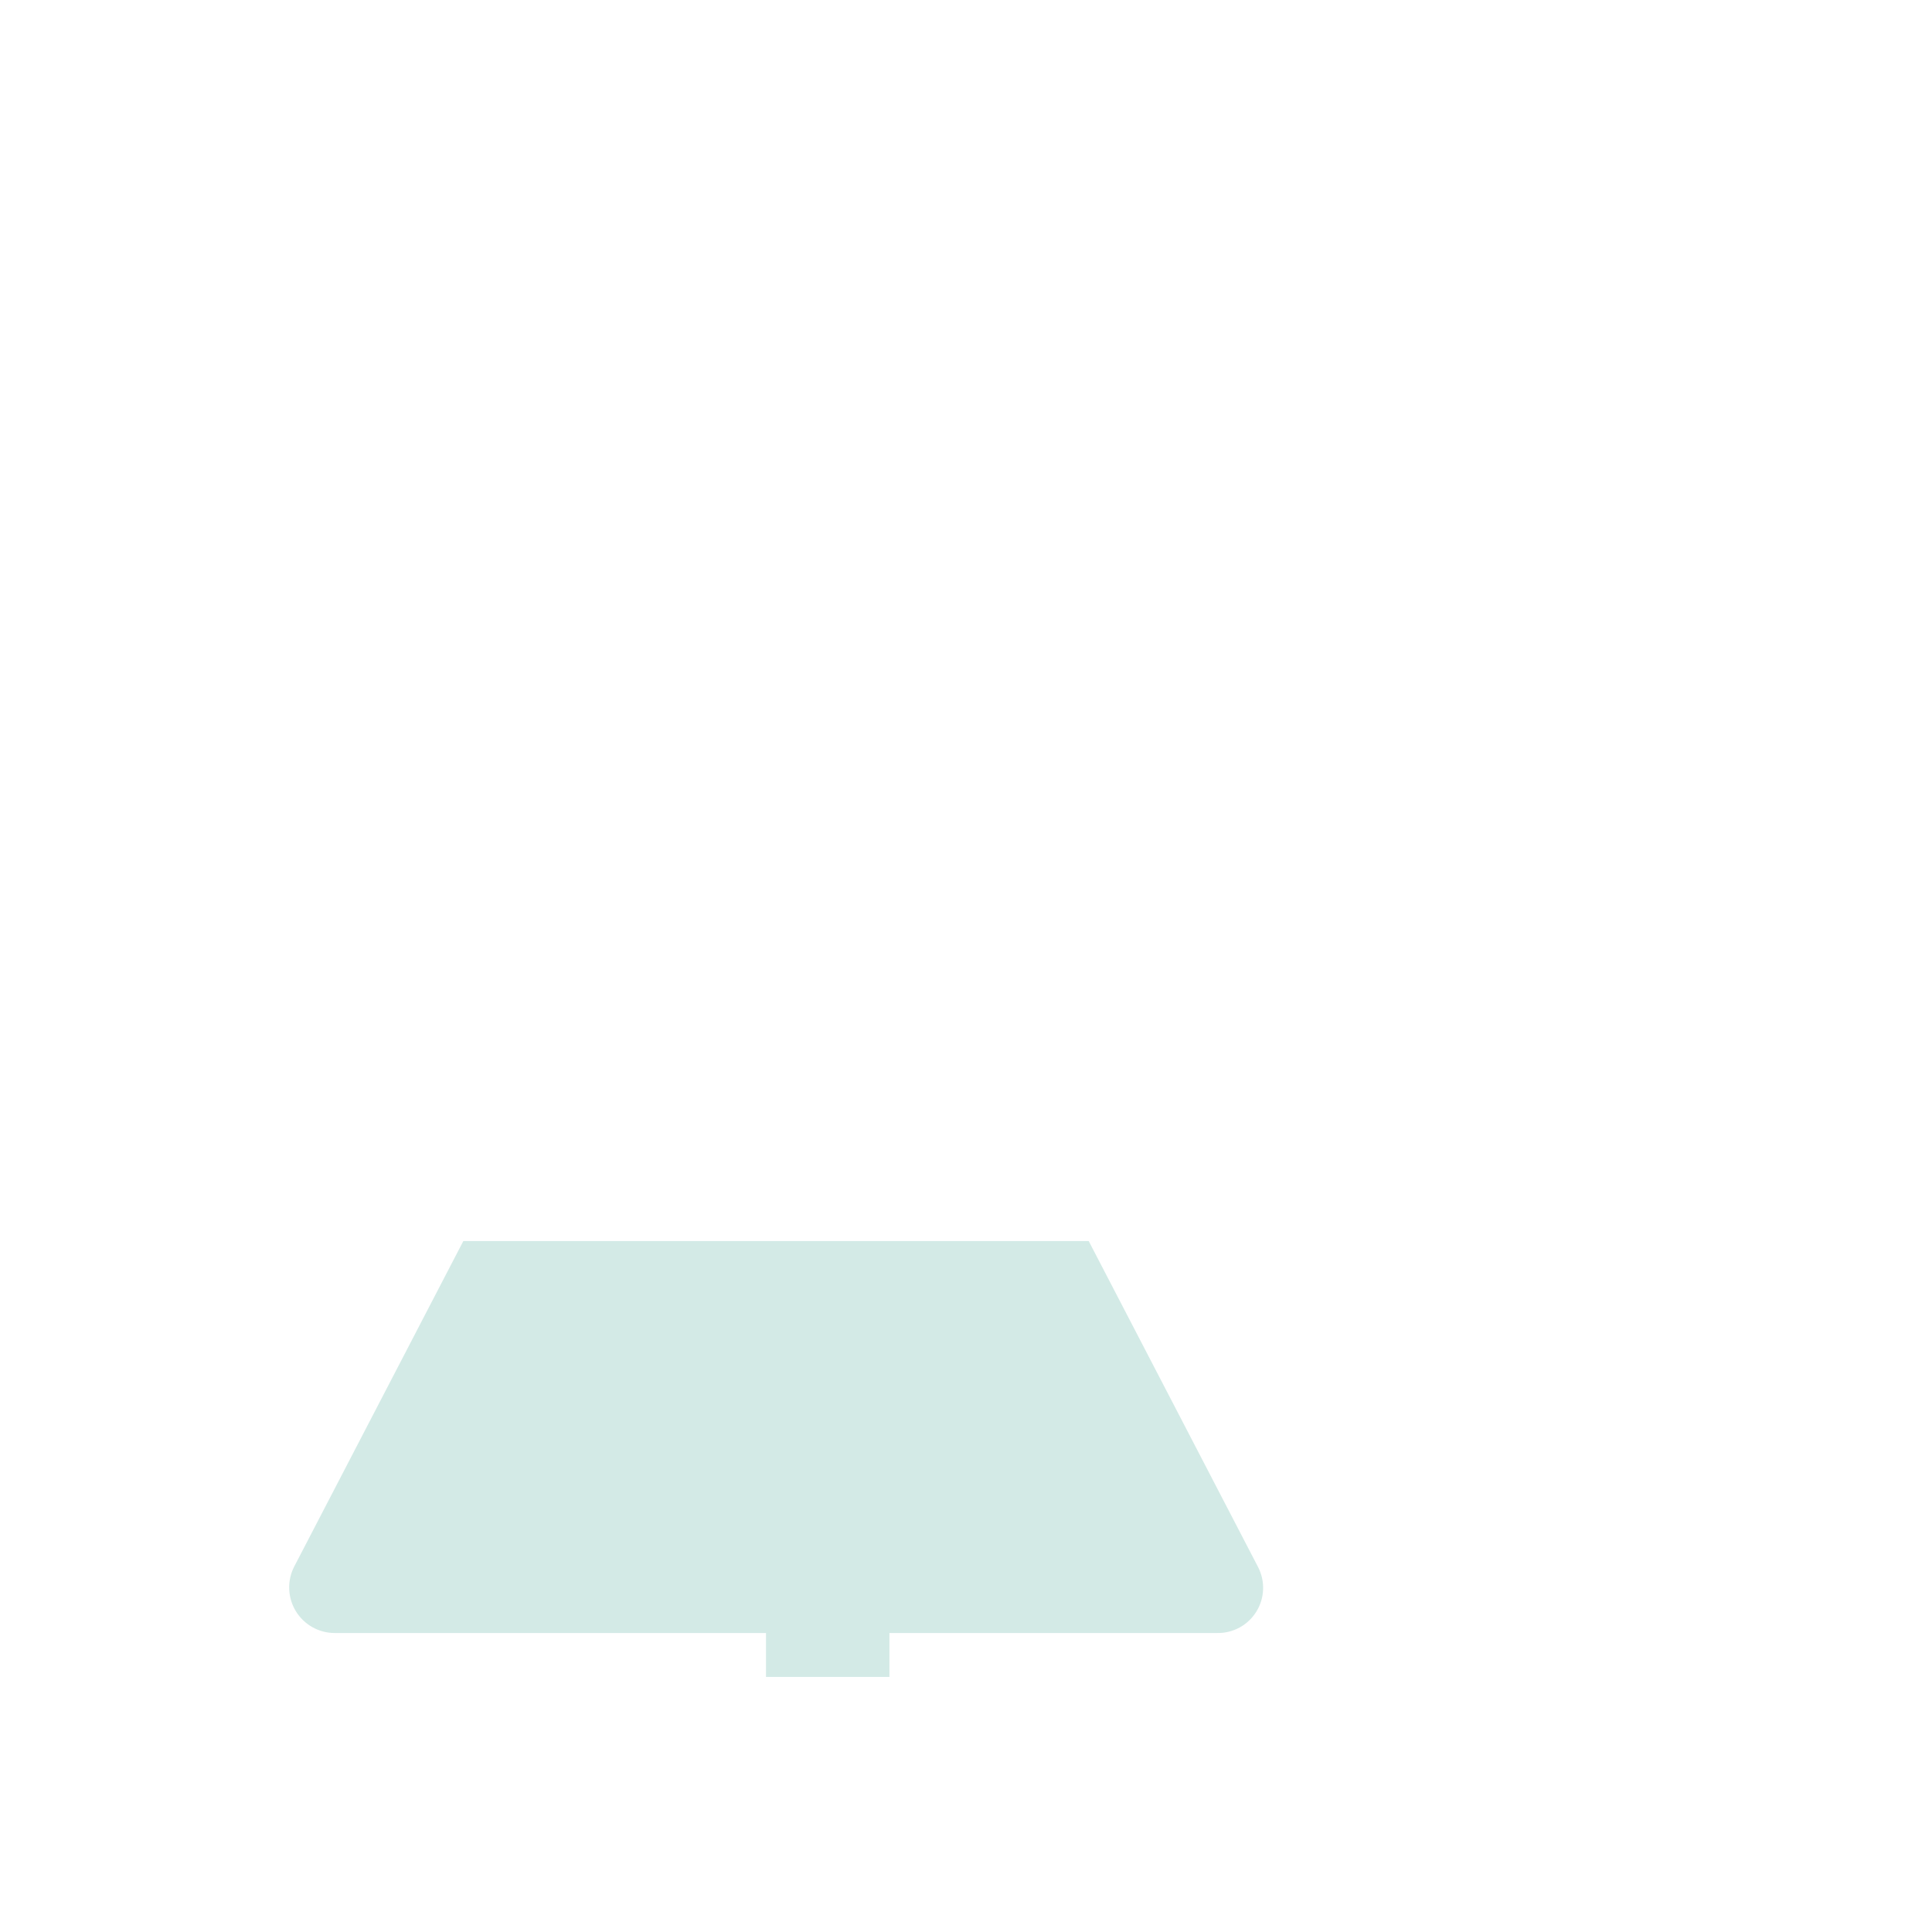<?xml version="1.0" encoding="UTF-8"?>
<svg width="33px" height="33px" viewBox="0 0 33 33" version="1.1" xmlns="http://www.w3.org/2000/svg" xmlns:xlink="http://www.w3.org/1999/xlink">
    <title>16D8A505-9A23-4BF9-B35C-230AD9111F47</title>
    <defs>
        <filter id="filter-1">
            <feColorMatrix in="SourceGraphic" type="matrix" values="0 0 0 0 1 0 0 0 0 1 0 0 0 0 1 0 0 0 1 0"></feColorMatrix>
        </filter>
    </defs>
    <g id="Cataloghi-+-altri-servizi" stroke="none" stroke-width="1" fill="none" fill-rule="evenodd">
        <g id="materia_prima_icona" transform="translate(-237, -220)" filter="url(#filter-1)">
            <g transform="translate(237, 220)">
                <rect id="Rectangle" x="0" y="0" width="32.786" height="32.786"></rect>
                <path d="M7.468,20.839 L19.079,20.839 L22.177,26.528 C22.416,26.988 22.391,27.539 22.113,27.976 C21.834,28.412 21.344,28.666 20.827,28.643 L5.72,28.643 C5.203,28.665 4.714,28.41 4.435,27.975 C4.155,27.54 4.128,26.989 4.363,26.528 L7.468,20.839" id="Path" fill="#D3EAE6" fill-rule="nonzero"></path>
                <path d="M16.946,10.499 L9.613,10.499 C9.36,10.499 9.154,10.294 9.154,10.041 L9.154,8.922 C9.154,8.669 9.36,8.464 9.613,8.464 L16.946,8.464 C17.198,8.467 17.401,8.67 17.404,8.922 L17.404,10.041 C17.401,10.292 17.198,10.496 16.946,10.499 Z" id="Path" stroke="#ffffff" stroke-width="1.5"></path>
                <path d="M10.096,10.835 L10.096,15.149 C10.095,15.301 10.058,15.45 9.986,15.583 L4.357,26.418 C4.115,26.891 4.136,27.457 4.413,27.911 C4.689,28.364 5.182,28.642 5.714,28.643 L13.084,28.643" id="Path" stroke="#ffffff" stroke-width="1.5"></path>
                <path d="M16.421,10.835 L16.421,15.149 C16.422,15.3 16.457,15.449 16.524,15.583 L22.153,26.418 C22.401,26.894 22.38,27.465 22.098,27.921 C21.816,28.378 21.314,28.652 20.778,28.643 L15.192,28.643" id="Path" stroke="#ffffff" stroke-width="1.5"></path>
                <line x1="7.462" y1="20.448" x2="18.761" y2="20.448" id="Path" stroke="#ffffff" stroke-width="1.5"></line>
                <path d="M23.124,4.217 L20.863,4.217 C20.741,4.215 20.629,4.281 20.57,4.388 L19.439,6.343 C19.378,6.447 19.378,6.576 19.439,6.679 L20.57,8.641 C20.631,8.745 20.743,8.808 20.863,8.806 L23.124,8.806 C23.245,8.808 23.357,8.745 23.418,8.641 L24.548,6.679 C24.61,6.576 24.61,6.447 24.548,6.343 L23.418,4.388 C23.359,4.281 23.246,4.215 23.124,4.217 Z" id="Path" stroke="#ffffff" stroke-width="1.5"></path>
                <path d="M27.139,6.514 L24.878,6.514 C24.758,6.513 24.646,6.576 24.585,6.679 L23.454,8.641 C23.393,8.745 23.393,8.874 23.454,8.977 L24.585,10.933 C24.644,11.04 24.756,11.105 24.878,11.104 L27.139,11.104 C27.261,11.105 27.374,11.04 27.433,10.933 L28.563,8.977 C28.625,8.874 28.625,8.745 28.563,8.641 L27.433,6.679 C27.372,6.576 27.26,6.513 27.139,6.514 L27.139,6.514 Z" id="Path" stroke="#ffffff" stroke-width="1.5"></path>
                <circle id="Oval" stroke="#ffffff" stroke-width="1.5" cx="22.648" cy="14.104" r="1.051"></circle>
                <circle id="Oval" stroke="#ffffff" stroke-width="1.5" cx="25.716" cy="17.154" r="1.051"></circle>
                <circle id="Oval" stroke="#ffffff" stroke-width="1.5" cx="16.726" cy="5.194" r="1.051"></circle>
                <line x1="17.777" y1="5.738" x2="19.409" y2="6.514" id="Path" stroke="#ffffff" stroke-width="1.5"></line>
                <line x1="24.762" y1="11.104" x2="23.289" y2="13.279" id="Path" stroke="#ffffff" stroke-width="1.5"></line>
                <line x1="24.836" y1="16.372" x2="23.387" y2="14.929" id="Path" stroke="#ffffff" stroke-width="1.5"></line>
                <path d="M14.441,16.372 C14.444,16.711 14.322,17.04 14.098,17.294 C13.885,17.534 13.581,17.671 13.261,17.673 C12.942,17.673 12.64,17.535 12.43,17.294 C11.974,16.768 11.974,15.987 12.43,15.461 L13.261,14.538 L14.098,15.461 C14.32,15.713 14.441,16.037 14.441,16.372 L14.441,16.372 Z" id="Path" stroke="#ffffff" stroke-width="1.5"></path>
            </g>
        </g>
    </g>
</svg>
